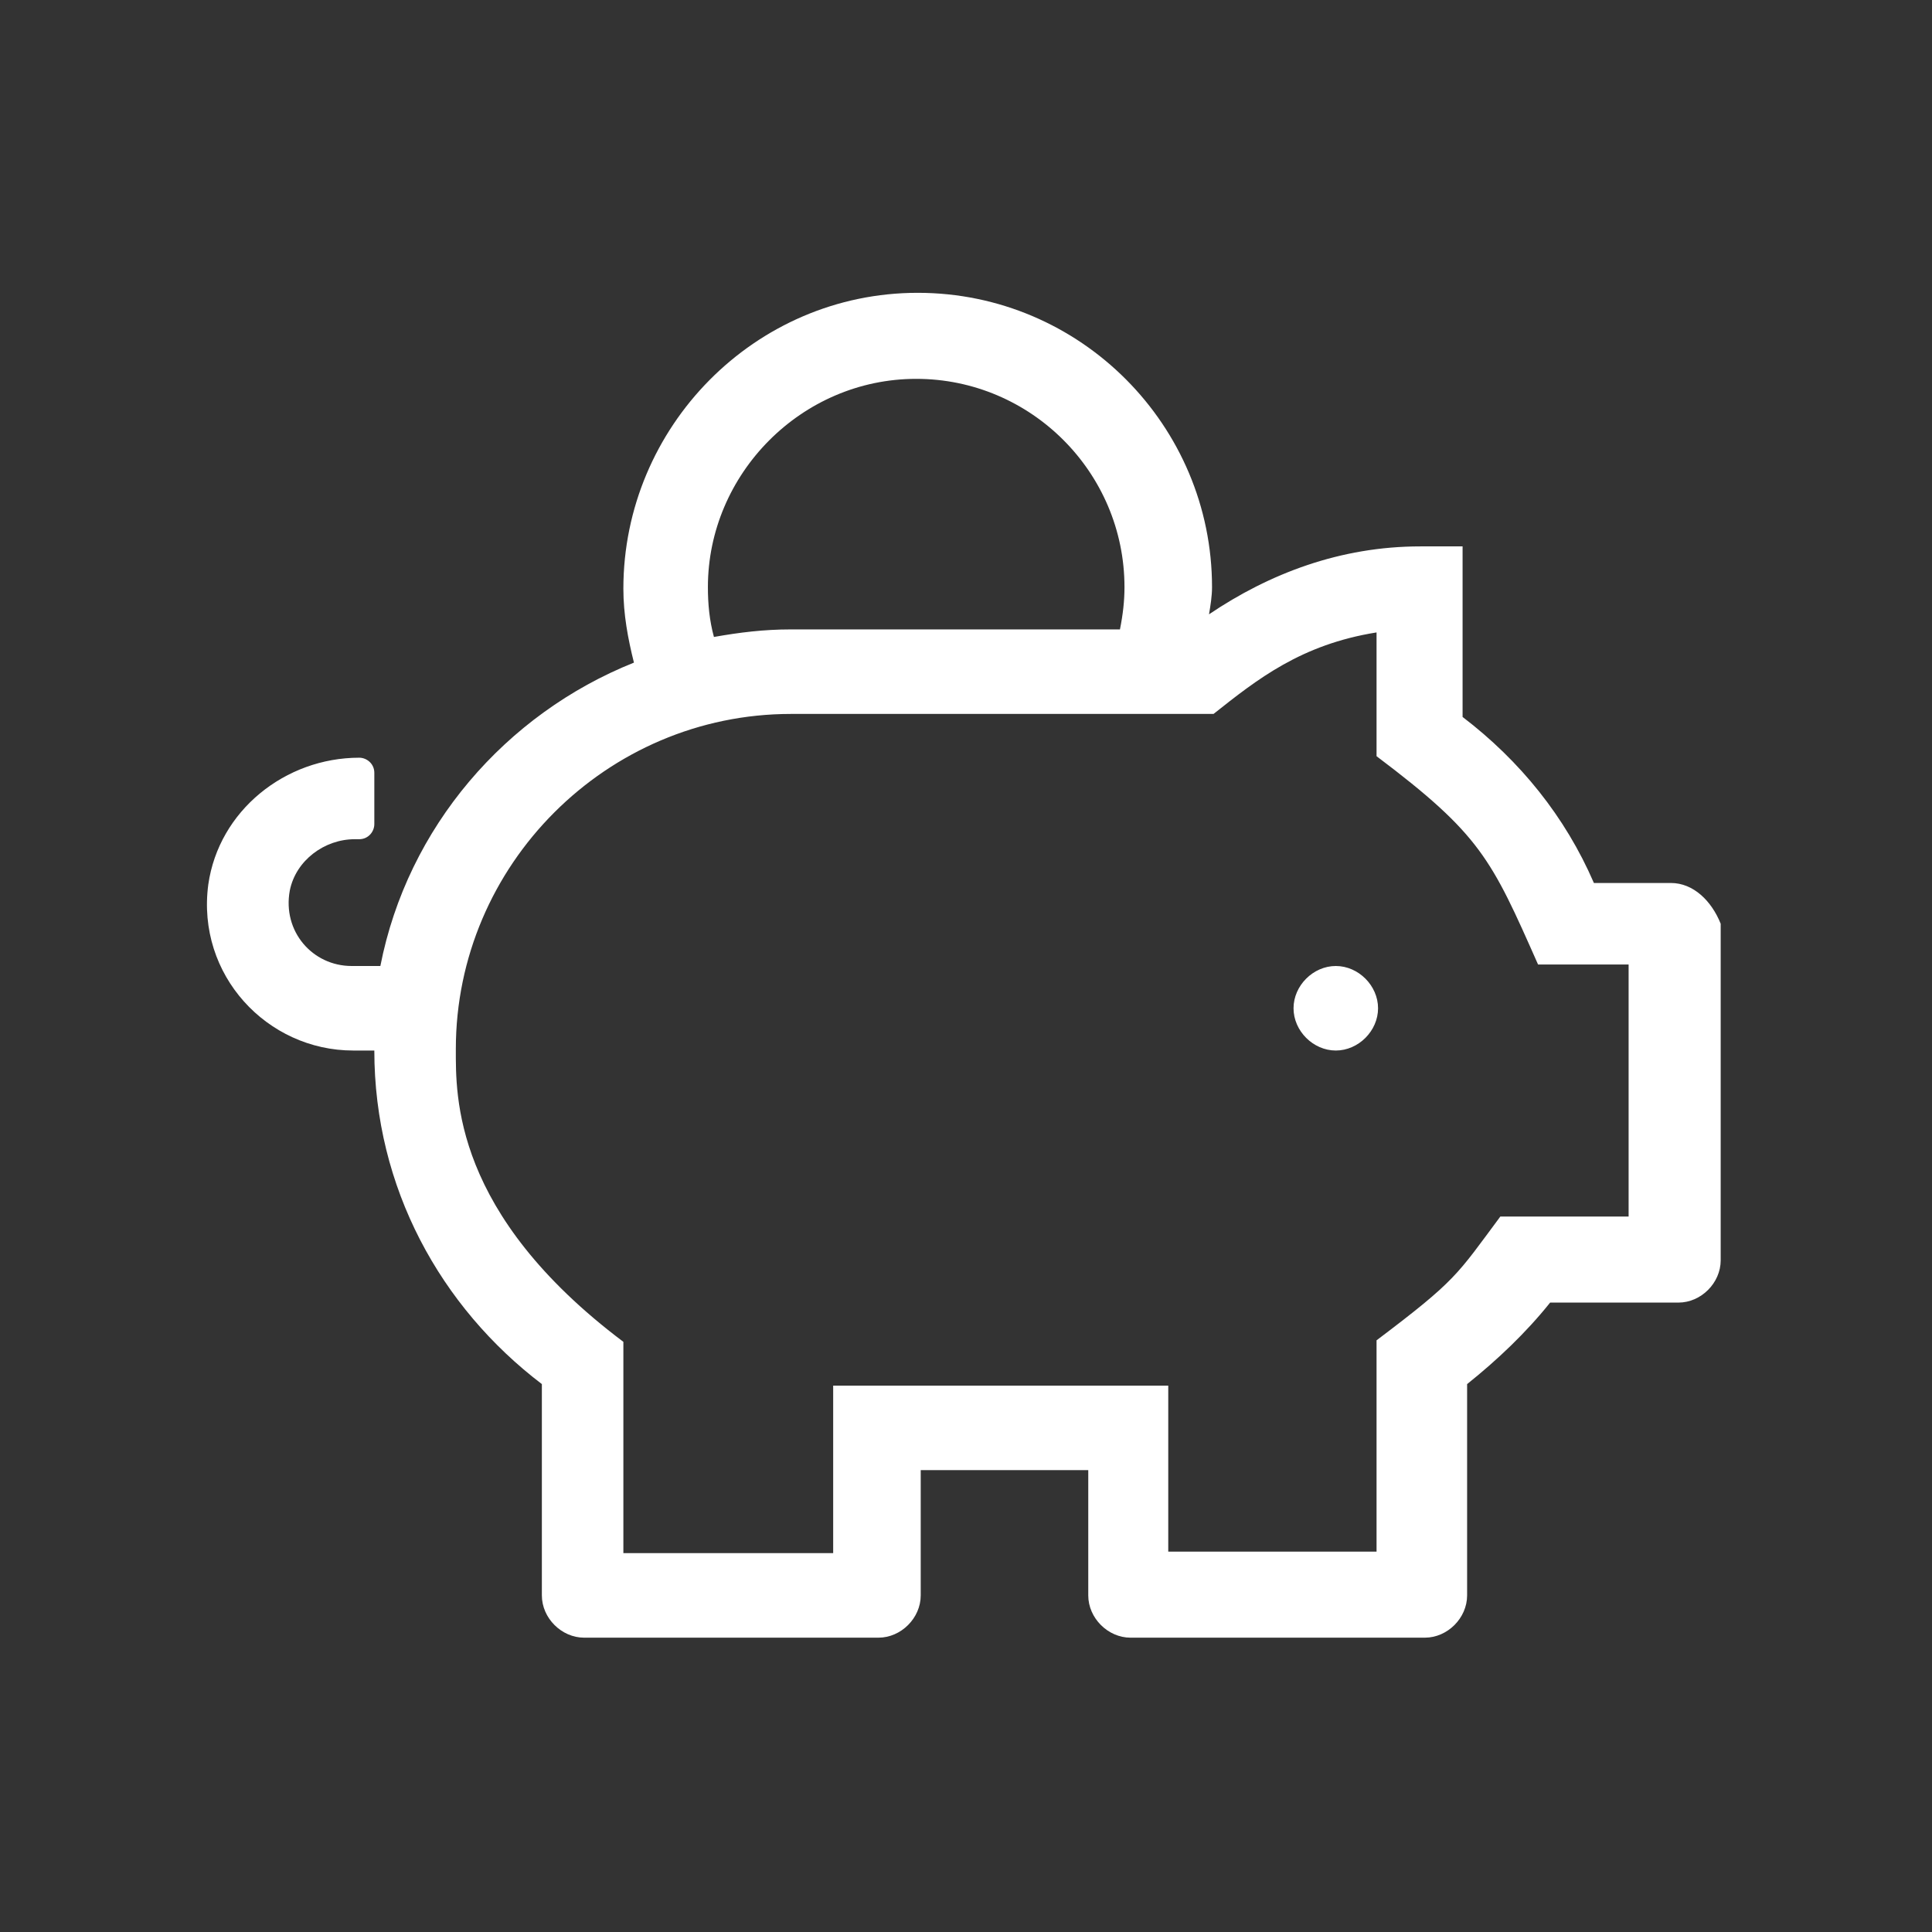 <?xml version="1.0" encoding="utf-8"?>
<!-- Generator: Adobe Illustrator 24.3.0, SVG Export Plug-In . SVG Version: 6.00 Build 0)  -->
<svg version="1.1" id="Ebene_1" xmlns="http://www.w3.org/2000/svg" xmlns:xlink="http://www.w3.org/1999/xlink" x="0px" y="0px"
	 viewBox="0 0 128 128" style="enable-background:new 0 0 128 128;" xml:space="preserve">
<rect x="0" y="0" width="128" height="128" fill="#333333" stroke="none"/>
<style type="text/css">
	.st0{fill:#FFFFFF;}
</style>
<desc>Created with Sketch.</desc>
<g id="_x21B3_-Benefit-Icons">
	<g id="erec-iconography-benefits" transform="translate(-221, -152)">
		<g id="icon-benefit-vorsorge" transform="translate(221, 152)">
			<path id="shape" class="st0" d="M88.5,64c-1.5,0-2.8,1.3-2.8,2.8s1.3,2.8,2.8,2.8c1.5,0,2.8-1.3,2.8-2.8C91.3,65.3,90,64,88.5,64
				z M110.7,58.5h-5.1c-1.9-4.4-4.9-8.1-8.7-11V36.2h-2.8c-5.3,0-10,1.8-14,4.5c0.1-0.6,0.2-1.2,0.2-1.8c0-10.7-8.7-19.5-19.5-19.5
				S41.3,28.3,41.3,39c0,1.7,0.3,3.3,0.7,4.9C33.5,47.3,27,54.8,25.2,64h-1.9c-2.6,0-4.6-2.3-4.1-5c0.4-2,2.3-3.4,4.3-3.4h0.3
				c0.6,0,1-0.5,1-1v-3.4c0-0.6-0.5-1-1-1c-4.9,0-9.3,3.5-10,8.4c-0.8,6,3.9,11,9.6,11h1.4c0,9.1,4.4,17,11.1,22.1v14
				c0,1.5,1.3,2.8,2.8,2.8h19.5c1.5,0,2.8-1.3,2.8-2.8v-8.3h11.1v8.3c0,1.5,1.3,2.8,2.8,2.8h19.5c1.5,0,2.8-1.3,2.8-2.8v-14
				c2-1.6,3.9-3.4,5.5-5.4h8.5c1.5,0,2.8-1.3,2.8-2.8V61.2C113.4,59.7,112.2,58.5,110.7,58.5z M60.7,25.1c7.6,0,13.8,6.2,13.8,13.8
				c0,0.9-0.1,1.8-0.3,2.8H52.4c-1.8,0-3.4,0.2-5.1,0.5c-0.3-1.1-0.4-2.2-0.4-3.3C46.9,31.4,53.1,25.1,60.7,25.1z M107.9,80.6h-8.5
				c-2.9,3.9-2.9,4.2-8.2,8.2v14H77.4V91.8H55.2v11.1H41.3v-14C30,80.4,30.2,72.6,30.2,69.5c0-12.2,10-22.2,22.2-22.2h28
				c2.9-2.3,5.8-4.6,10.8-5.4v8.2c6.9,5.2,7.6,6.8,10.7,13.8h6C107.9,63.9,107.9,80.6,107.9,80.6z"/>
		</g>
	</g>
</g>
</svg>
